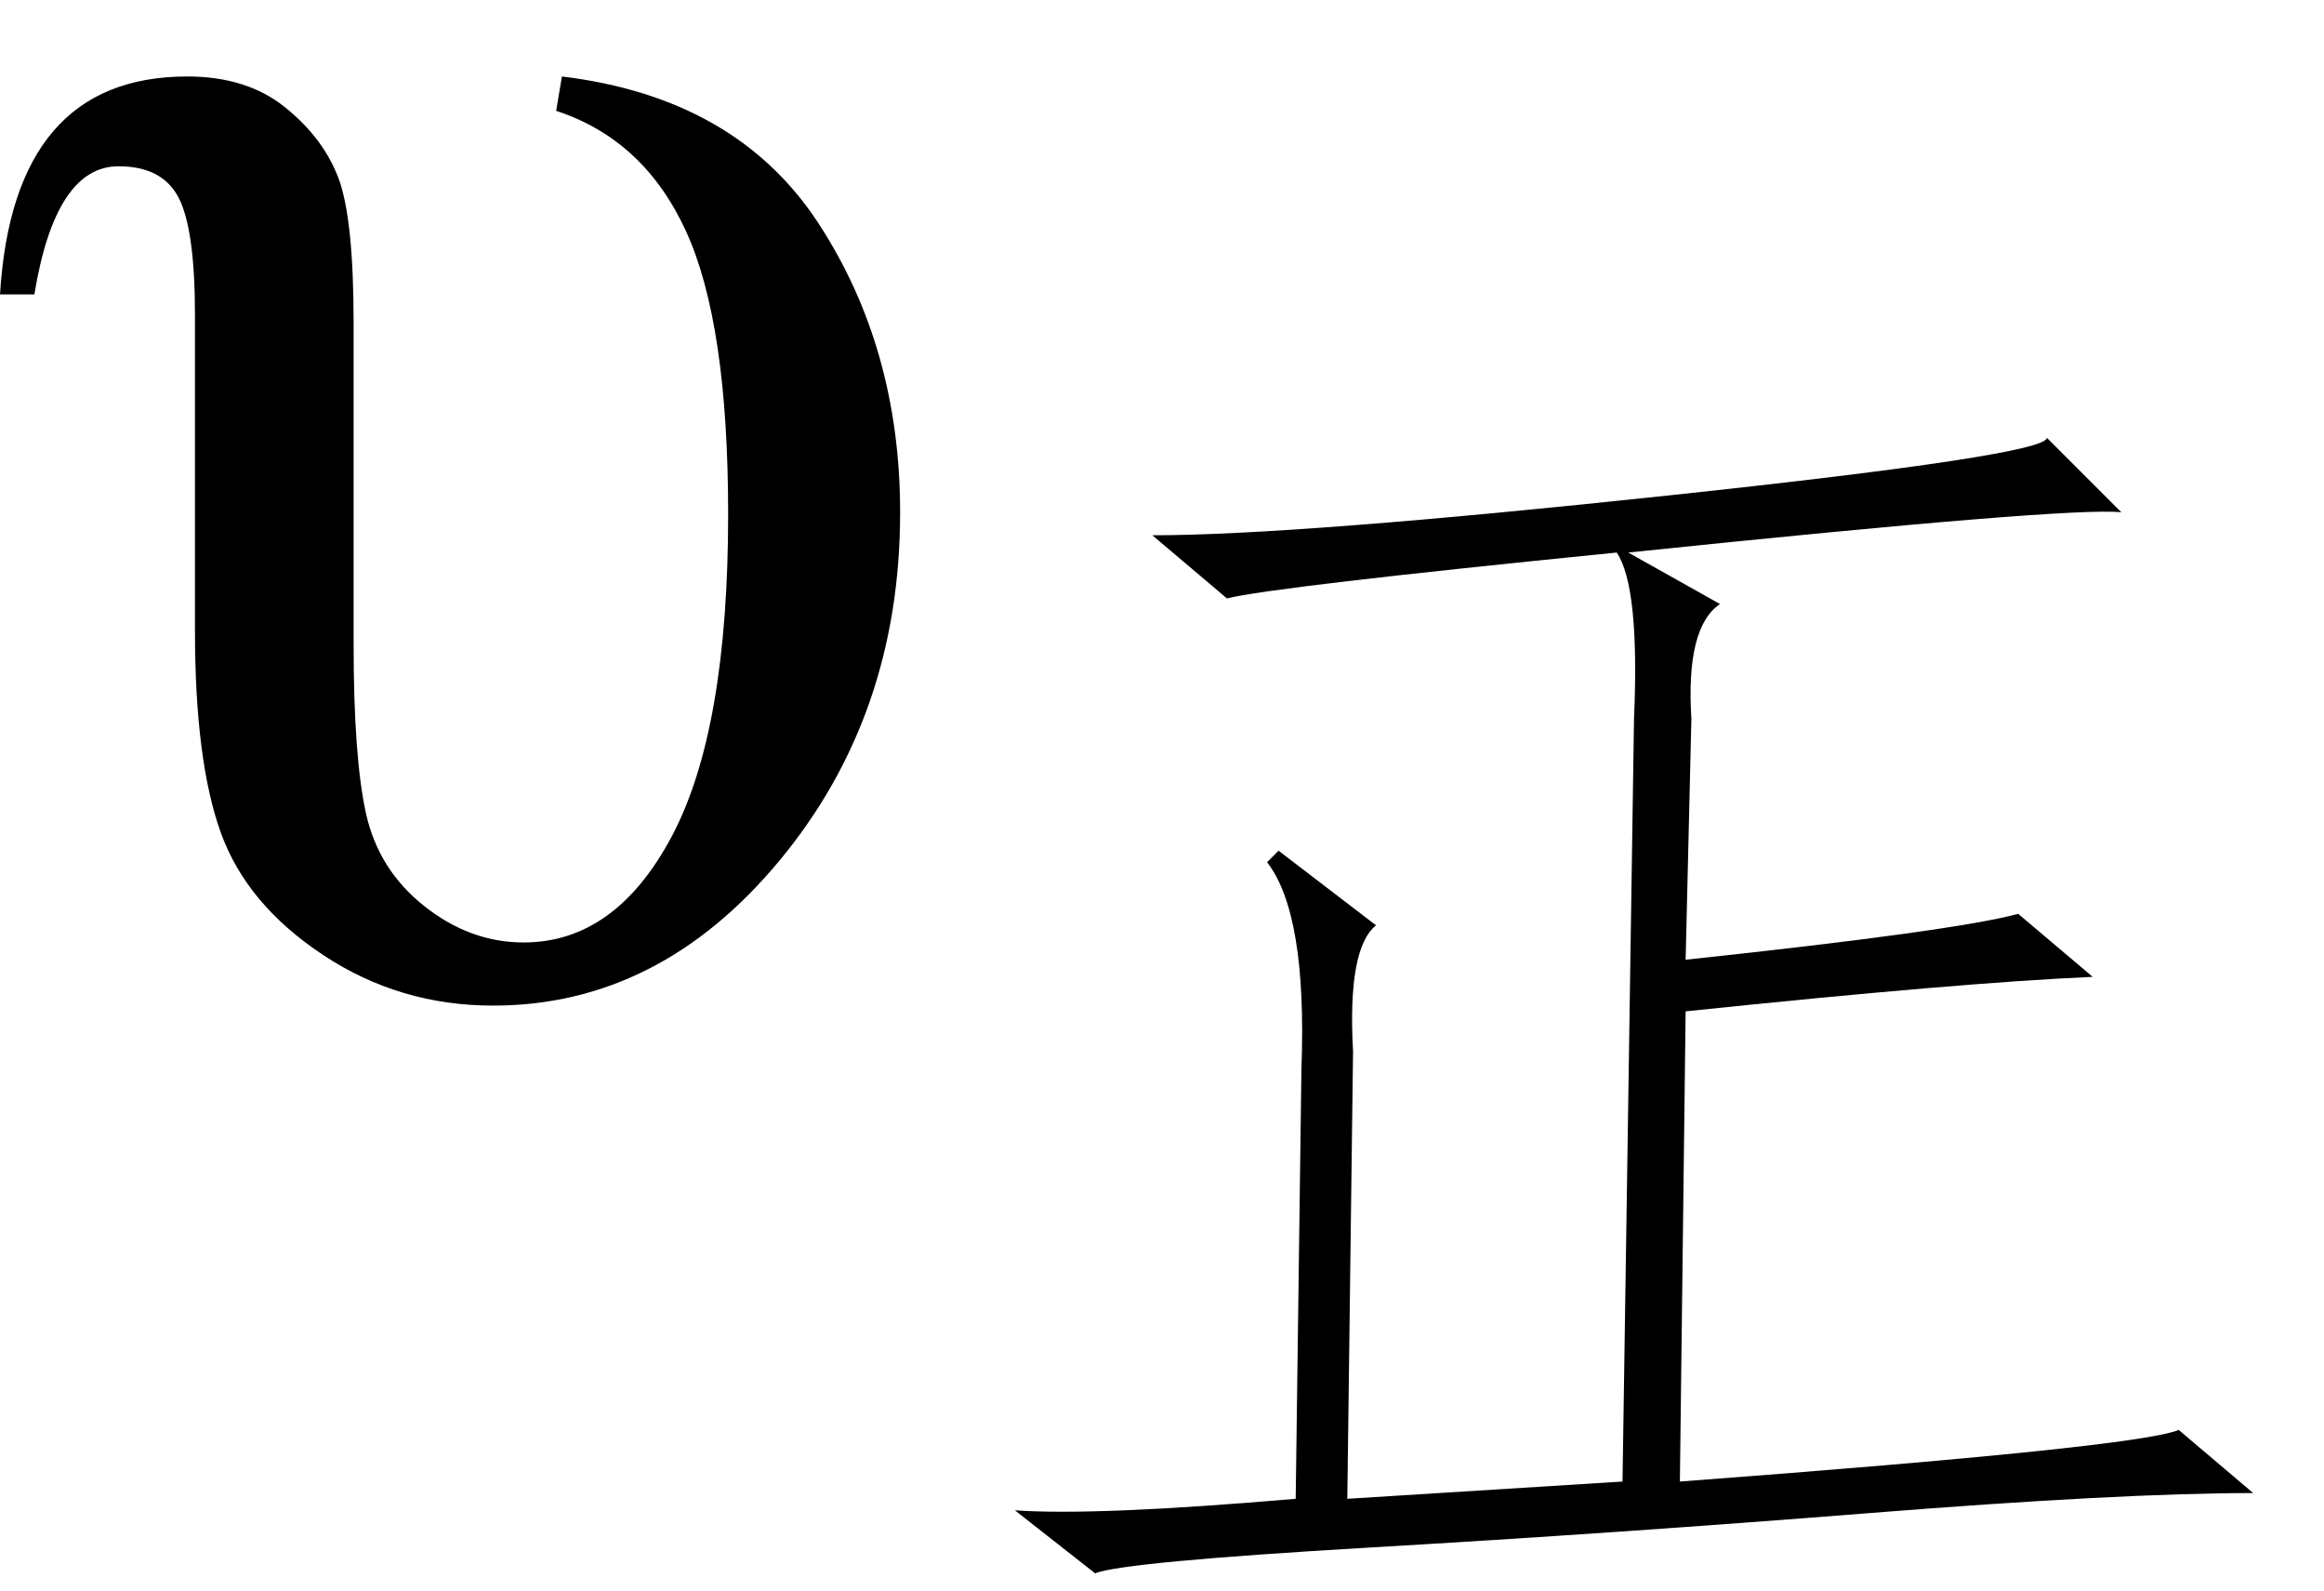 <svg xmlns="http://www.w3.org/2000/svg" xmlns:xlink="http://www.w3.org/1999/xlink" stroke-dasharray="none" shape-rendering="auto" font-family="'Dialog'" width="19" text-rendering="auto" fill-opacity="1" contentScriptType="text/ecmascript" color-interpolation="auto" color-rendering="auto" preserveAspectRatio="xMidYMid meet" font-size="12" fill="black" stroke="black" image-rendering="auto" stroke-miterlimit="10" zoomAndPan="magnify" version="1.0" stroke-linecap="square" stroke-linejoin="miter" contentStyleType="text/css" font-style="normal" height="13" stroke-width="1" stroke-dashoffset="0" font-weight="normal" stroke-opacity="1"><defs id="genericDefs"/><g><g text-rendering="optimizeLegibility" transform="translate(0.047,8)" color-rendering="optimizeQuality" color-interpolation="linearRGB" image-rendering="optimizeQuality"><path d="M4.547 -7.375 Q5.969 -7.203 6.641 -6.18 Q7.312 -5.156 7.312 -3.812 Q7.312 -2.156 6.328 -0.969 Q5.344 0.219 3.984 0.219 Q3.219 0.219 2.594 -0.195 Q1.969 -0.609 1.758 -1.195 Q1.547 -1.781 1.547 -2.844 L1.547 -5.422 Q1.547 -6.125 1.414 -6.383 Q1.281 -6.641 0.922 -6.641 Q0.406 -6.641 0.234 -5.594 L-0.047 -5.594 Q0.062 -7.375 1.484 -7.375 Q1.969 -7.375 2.281 -7.125 Q2.594 -6.875 2.719 -6.547 Q2.844 -6.219 2.844 -5.359 L2.844 -2.734 Q2.844 -1.812 2.945 -1.352 Q3.047 -0.891 3.422 -0.594 Q3.797 -0.297 4.234 -0.297 Q4.984 -0.297 5.445 -1.164 Q5.906 -2.031 5.906 -3.797 Q5.906 -5.359 5.562 -6.109 Q5.219 -6.859 4.5 -7.094 L4.547 -7.375 Z" stroke="none"/></g><g text-rendering="optimizeLegibility" transform="translate(7.359,12.625)" color-rendering="optimizeQuality" color-interpolation="linearRGB" image-rendering="optimizeQuality"><path d="M6 -6.75 Q6.047 -7.828 5.859 -8.109 Q3.047 -7.828 2.672 -7.734 L2.062 -8.25 Q3.234 -8.25 6.305 -8.578 Q9.375 -8.906 9.375 -9.047 L9.984 -8.438 Q9.562 -8.484 5.953 -8.109 L6.703 -7.688 Q6.422 -7.5 6.469 -6.75 L6.422 -4.781 Q8.625 -5.016 9.141 -5.156 L9.75 -4.641 Q8.672 -4.594 6.422 -4.359 L6.375 -0.516 Q10.125 -0.797 10.453 -0.938 L11.062 -0.422 Q9.984 -0.422 7.922 -0.258 Q5.859 -0.094 3.844 0.023 Q1.828 0.141 1.594 0.234 L0.938 -0.281 Q1.594 -0.234 3.234 -0.375 L3.281 -3.891 Q3.328 -5.156 3 -5.578 L3.094 -5.672 L3.891 -5.062 Q3.656 -4.875 3.703 -4.031 L3.656 -0.375 L5.906 -0.516 L6 -6.75 Z" stroke="none"/></g></g></svg>